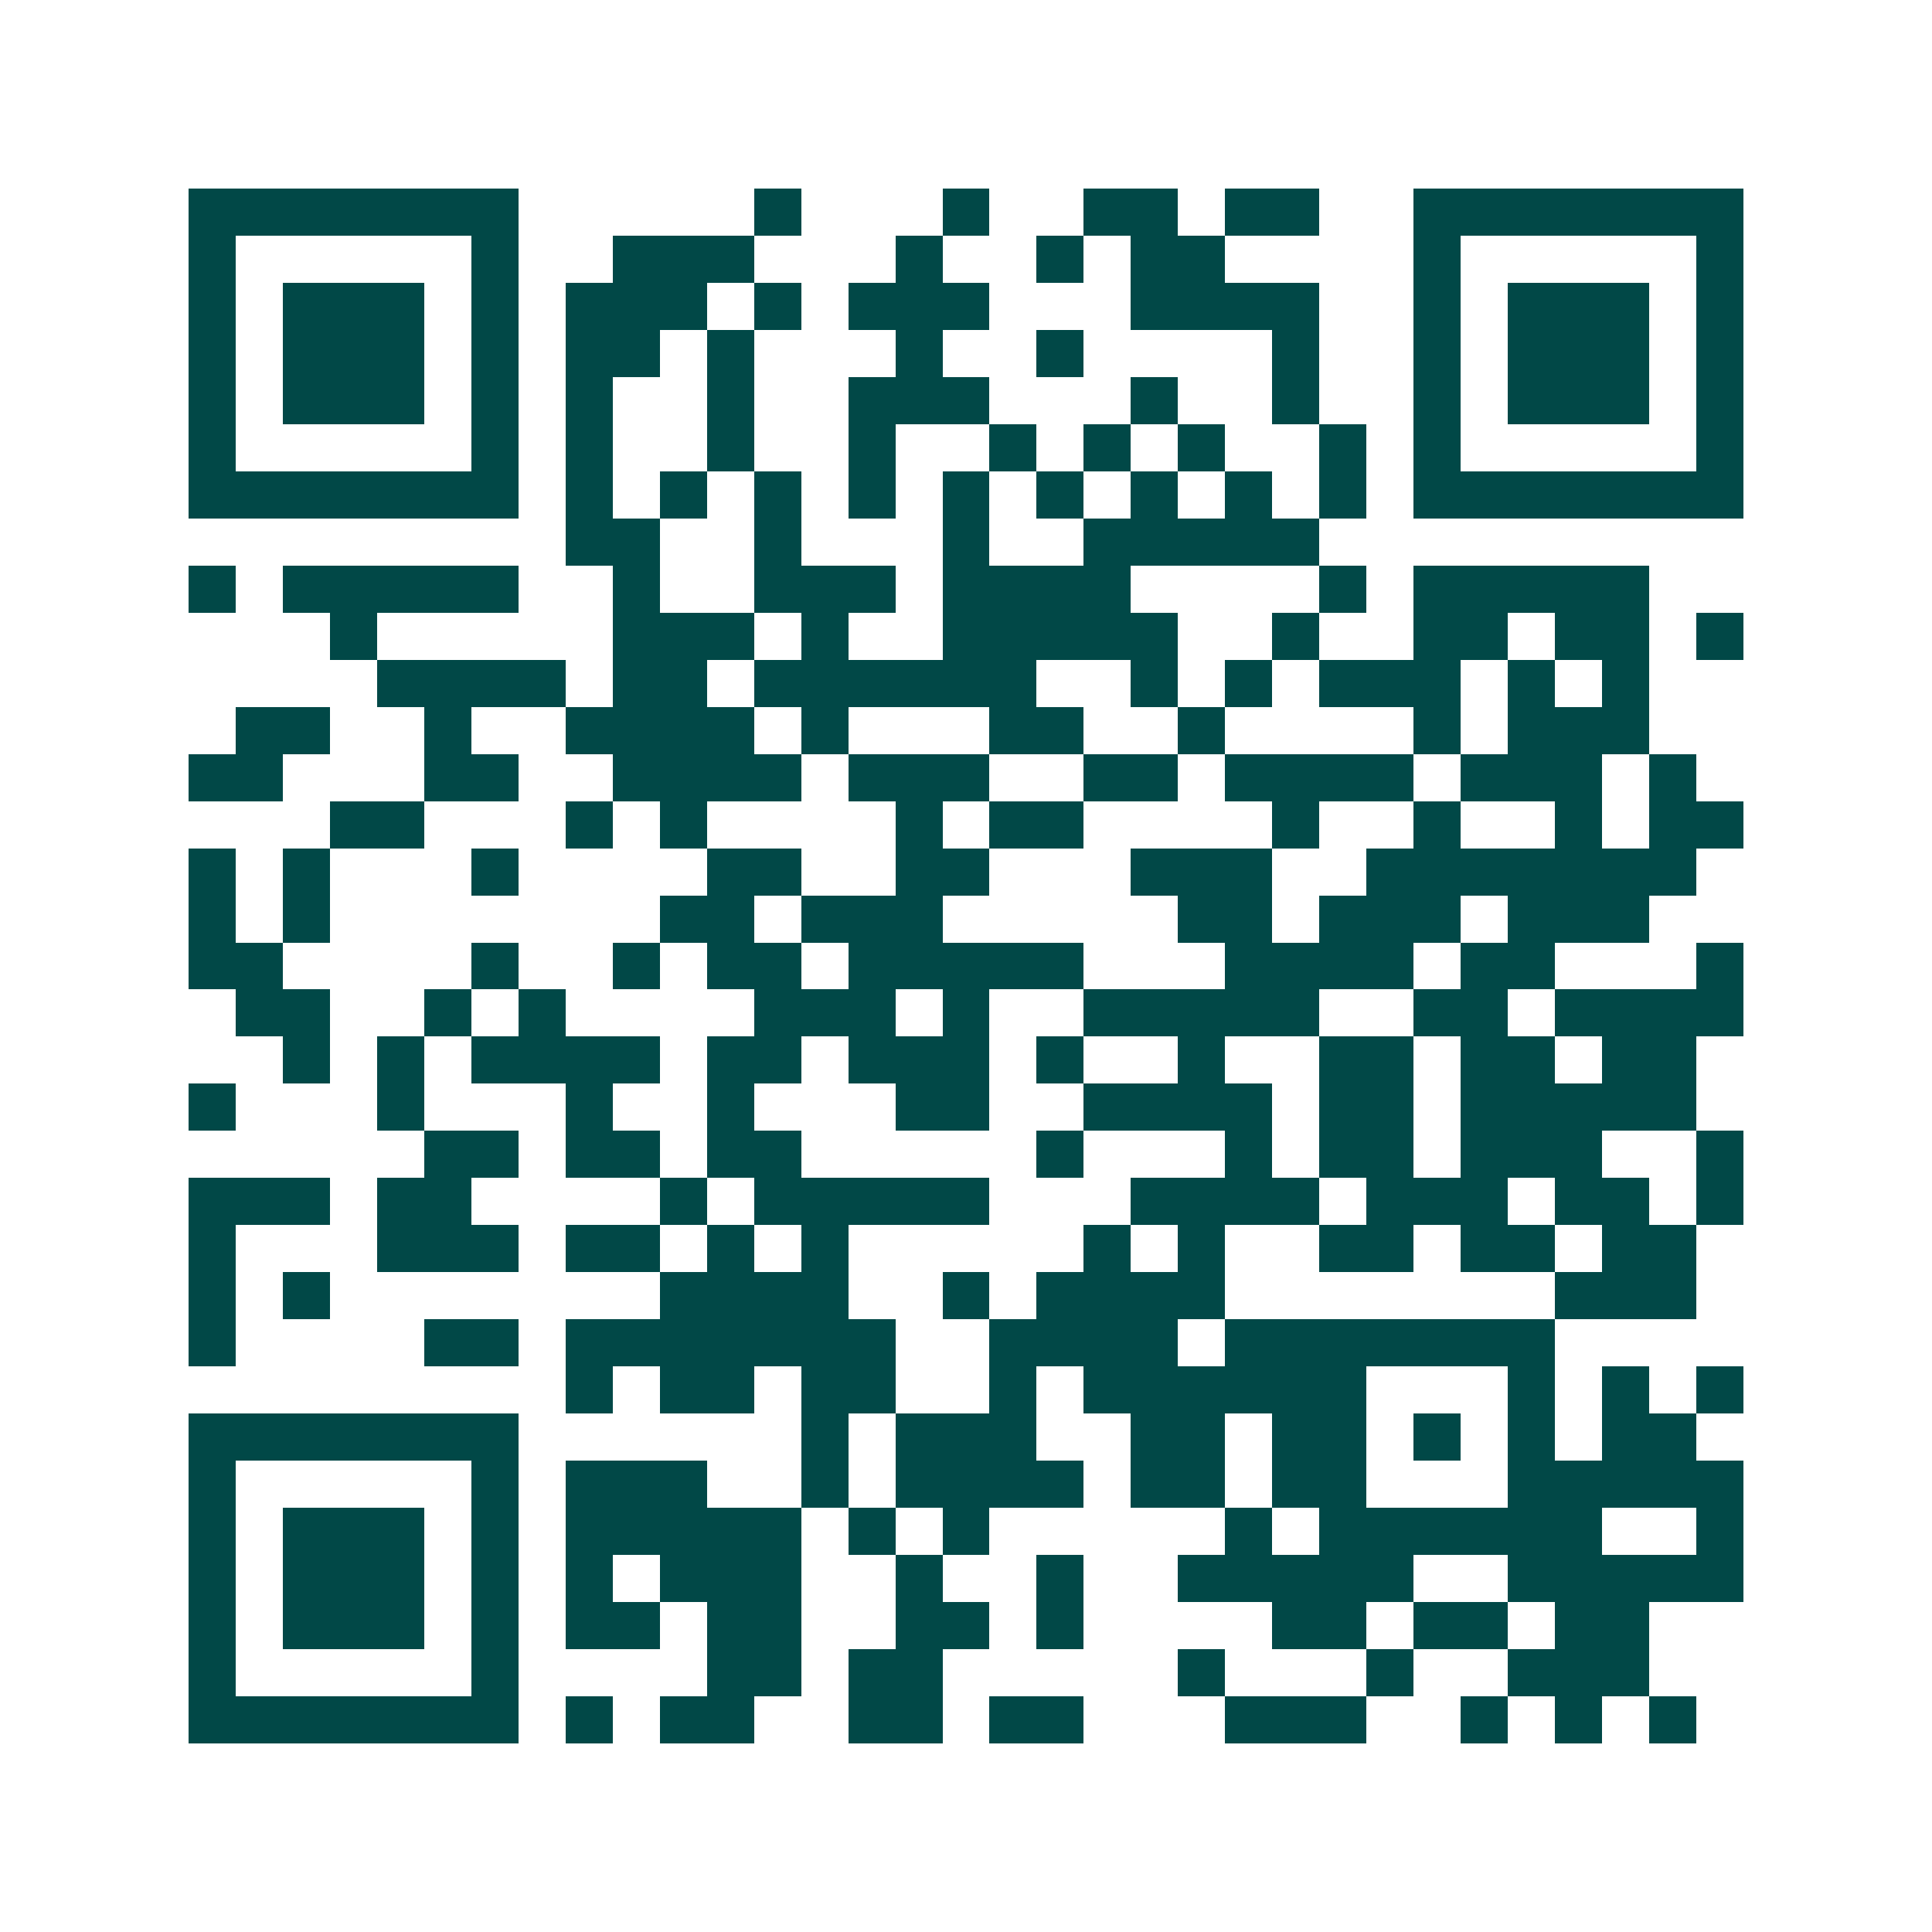 <svg xmlns="http://www.w3.org/2000/svg" width="200" height="200" viewBox="0 0 41 41" shape-rendering="crispEdges"><path fill="#ffffff" d="M0 0h41v41H0z"/><path stroke="#014847" d="M4 4.5h7m5 0h1m3 0h1m2 0h2m1 0h2m2 0h7M4 5.5h1m5 0h1m2 0h3m3 0h1m2 0h1m1 0h2m4 0h1m5 0h1M4 6.5h1m1 0h3m1 0h1m1 0h3m1 0h1m1 0h3m3 0h4m2 0h1m1 0h3m1 0h1M4 7.5h1m1 0h3m1 0h1m1 0h2m1 0h1m3 0h1m2 0h1m4 0h1m2 0h1m1 0h3m1 0h1M4 8.5h1m1 0h3m1 0h1m1 0h1m2 0h1m2 0h3m3 0h1m2 0h1m2 0h1m1 0h3m1 0h1M4 9.5h1m5 0h1m1 0h1m2 0h1m2 0h1m2 0h1m1 0h1m1 0h1m2 0h1m1 0h1m5 0h1M4 10.5h7m1 0h1m1 0h1m1 0h1m1 0h1m1 0h1m1 0h1m1 0h1m1 0h1m1 0h1m1 0h7M12 11.5h2m2 0h1m3 0h1m2 0h5M4 12.5h1m1 0h5m2 0h1m2 0h3m1 0h4m4 0h1m1 0h5M7 13.5h1m5 0h3m1 0h1m2 0h5m2 0h1m2 0h2m1 0h2m1 0h1M8 14.5h4m1 0h2m1 0h6m2 0h1m1 0h1m1 0h3m1 0h1m1 0h1M5 15.5h2m2 0h1m2 0h4m1 0h1m3 0h2m2 0h1m4 0h1m1 0h3M4 16.5h2m3 0h2m2 0h4m1 0h3m2 0h2m1 0h4m1 0h3m1 0h1M7 17.5h2m3 0h1m1 0h1m4 0h1m1 0h2m4 0h1m2 0h1m2 0h1m1 0h2M4 18.5h1m1 0h1m3 0h1m4 0h2m2 0h2m3 0h3m2 0h7M4 19.5h1m1 0h1m7 0h2m1 0h3m5 0h2m1 0h3m1 0h3M4 20.5h2m4 0h1m2 0h1m1 0h2m1 0h5m3 0h4m1 0h2m3 0h1M5 21.5h2m2 0h1m1 0h1m4 0h3m1 0h1m2 0h5m2 0h2m1 0h4M6 22.5h1m1 0h1m1 0h4m1 0h2m1 0h3m1 0h1m2 0h1m2 0h2m1 0h2m1 0h2M4 23.5h1m3 0h1m3 0h1m2 0h1m3 0h2m2 0h4m1 0h2m1 0h5M9 24.5h2m1 0h2m1 0h2m5 0h1m3 0h1m1 0h2m1 0h3m2 0h1M4 25.5h3m1 0h2m4 0h1m1 0h5m3 0h4m1 0h3m1 0h2m1 0h1M4 26.5h1m3 0h3m1 0h2m1 0h1m1 0h1m5 0h1m1 0h1m2 0h2m1 0h2m1 0h2M4 27.5h1m1 0h1m7 0h4m2 0h1m1 0h4m7 0h3M4 28.5h1m4 0h2m1 0h7m2 0h4m1 0h7M12 29.5h1m1 0h2m1 0h2m2 0h1m1 0h6m3 0h1m1 0h1m1 0h1M4 30.5h7m6 0h1m1 0h3m2 0h2m1 0h2m1 0h1m1 0h1m1 0h2M4 31.5h1m5 0h1m1 0h3m2 0h1m1 0h4m1 0h2m1 0h2m3 0h5M4 32.5h1m1 0h3m1 0h1m1 0h5m1 0h1m1 0h1m5 0h1m1 0h6m2 0h1M4 33.5h1m1 0h3m1 0h1m1 0h1m1 0h3m2 0h1m2 0h1m2 0h5m2 0h5M4 34.5h1m1 0h3m1 0h1m1 0h2m1 0h2m2 0h2m1 0h1m4 0h2m1 0h2m1 0h2M4 35.5h1m5 0h1m4 0h2m1 0h2m5 0h1m3 0h1m2 0h3M4 36.5h7m1 0h1m1 0h2m2 0h2m1 0h2m3 0h3m2 0h1m1 0h1m1 0h1"/></svg>
